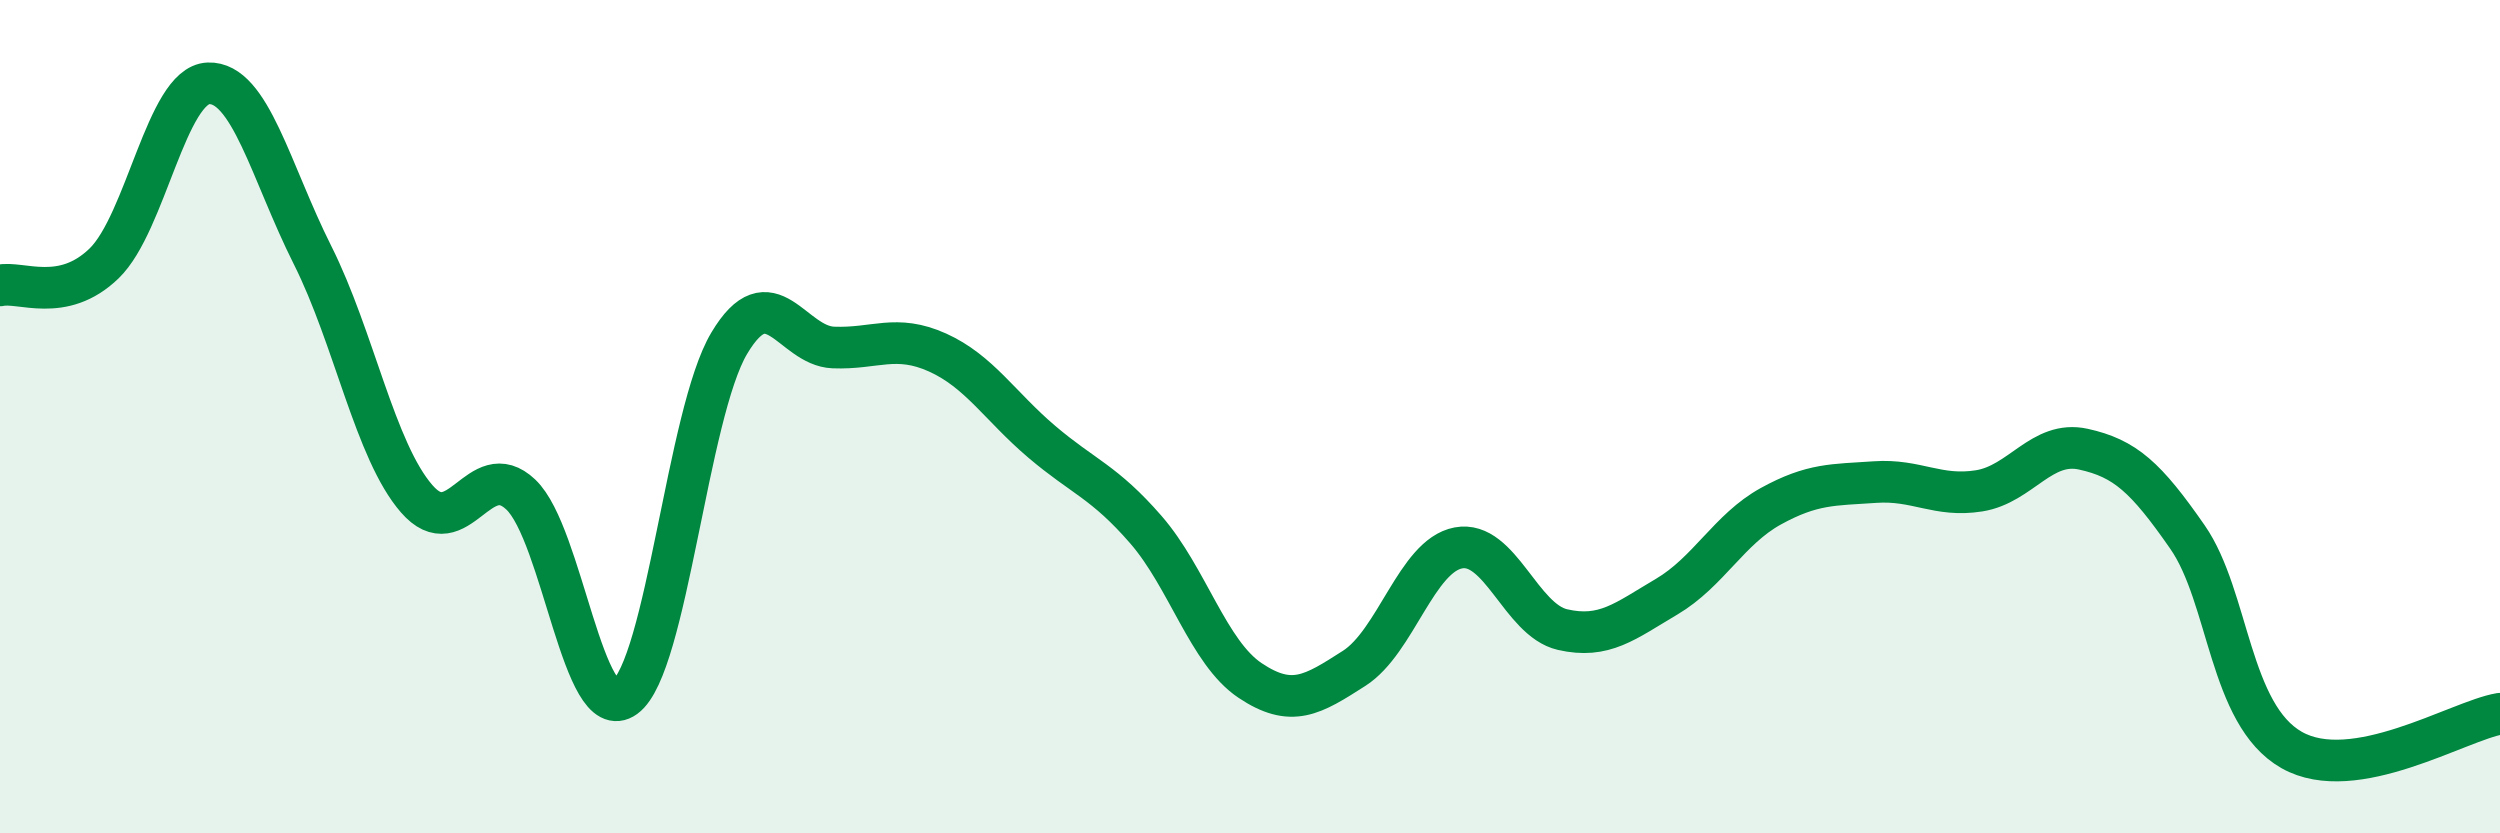 
    <svg width="60" height="20" viewBox="0 0 60 20" xmlns="http://www.w3.org/2000/svg">
      <path
        d="M 0,6.85 C 0.5,6.74 1.5,7.29 2.5,6.32 C 3.5,5.35 4,2.04 5,2 C 6,1.96 6.5,4.13 7.5,6.12 C 8.5,8.11 9,10.82 10,11.97 C 11,13.12 11.5,10.92 12.5,11.87 C 13.5,12.82 14,17.46 15,16.73 C 16,16 16.5,9.92 17.5,8.24 C 18.5,6.56 19,8.3 20,8.34 C 21,8.38 21.5,8.01 22.5,8.46 C 23.5,8.91 24,9.75 25,10.6 C 26,11.45 26.5,11.56 27.5,12.71 C 28.5,13.86 29,15.66 30,16.33 C 31,17 31.5,16.68 32.5,16.04 C 33.5,15.4 34,13.34 35,13.15 C 36,12.96 36.5,14.88 37.5,15.11 C 38.5,15.34 39,14.91 40,14.32 C 41,13.73 41.5,12.7 42.5,12.15 C 43.5,11.6 44,11.64 45,11.57 C 46,11.5 46.5,11.94 47.5,11.78 C 48.5,11.62 49,10.56 50,10.78 C 51,11 51.5,11.45 52.5,12.89 C 53.5,14.33 53.5,17.15 55,18 C 56.5,18.85 59,17.3 60,17.13L60 20L0 20Z"
        fill="#008740"
        opacity="0.1"
        stroke-linecap="round"
        stroke-linejoin="round"
      />
      <path
        d="M 0,6.85 C 0.5,6.74 1.5,7.29 2.5,6.32 C 3.5,5.35 4,2.04 5,2 C 6,1.96 6.5,4.13 7.5,6.12 C 8.5,8.11 9,10.82 10,11.97 C 11,13.12 11.5,10.92 12.5,11.87 C 13.5,12.82 14,17.46 15,16.73 C 16,16 16.5,9.92 17.5,8.24 C 18.5,6.56 19,8.3 20,8.34 C 21,8.38 21.5,8.01 22.5,8.46 C 23.5,8.91 24,9.75 25,10.6 C 26,11.45 26.5,11.56 27.5,12.71 C 28.5,13.86 29,15.66 30,16.33 C 31,17 31.5,16.68 32.5,16.04 C 33.5,15.4 34,13.34 35,13.15 C 36,12.96 36.5,14.88 37.5,15.11 C 38.5,15.34 39,14.91 40,14.32 C 41,13.73 41.5,12.7 42.5,12.15 C 43.5,11.6 44,11.64 45,11.57 C 46,11.5 46.5,11.94 47.5,11.78 C 48.5,11.62 49,10.56 50,10.78 C 51,11 51.5,11.45 52.5,12.89 C 53.5,14.33 53.5,17.15 55,18 C 56.5,18.85 59,17.3 60,17.13"
        stroke="#008740"
        stroke-width="1"
        fill="none"
        stroke-linecap="round"
        stroke-linejoin="round"
      />
    </svg>
  